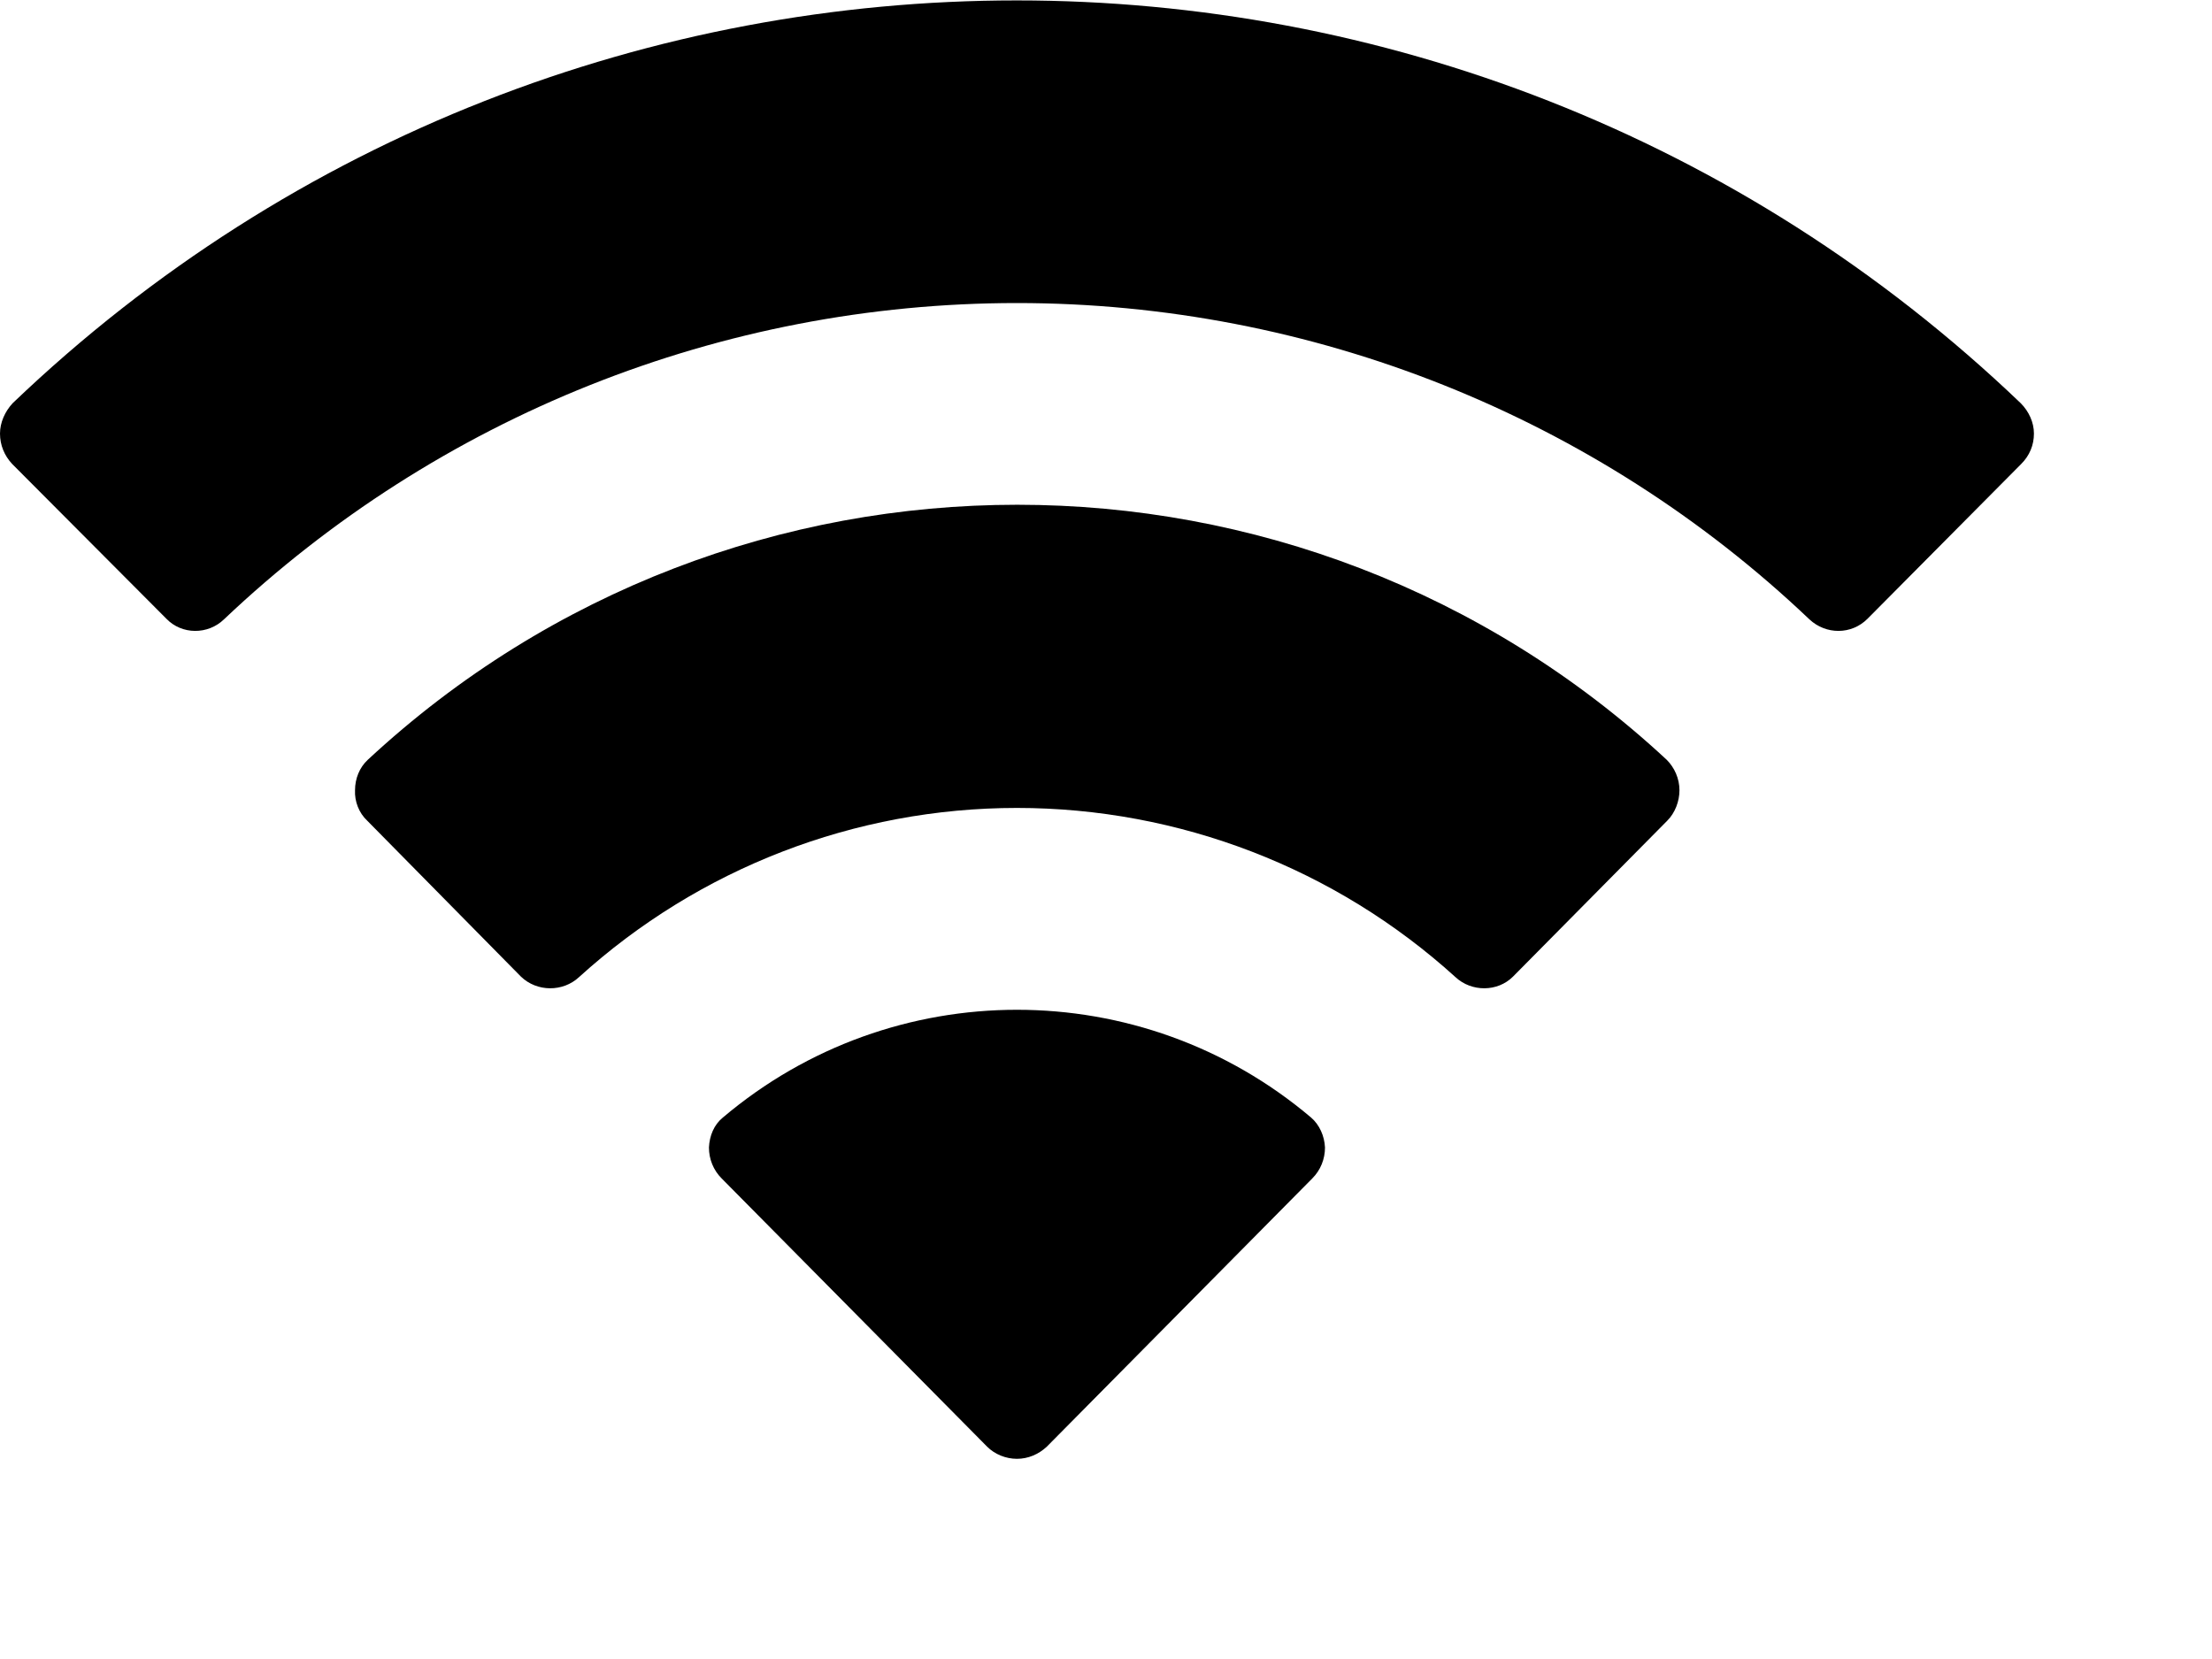 <?xml version="1.0" encoding="utf-8"?>
<svg xmlns="http://www.w3.org/2000/svg" fill="none" height="100%" overflow="visible" preserveAspectRatio="none" style="display: block;" viewBox="0 0 4 3" width="100%">
<path d="M1.307 2.021C1.614 1.761 2.064 1.761 2.371 2.021C2.386 2.034 2.395 2.054 2.396 2.075C2.396 2.096 2.388 2.116 2.373 2.131L1.893 2.616C1.878 2.63 1.859 2.638 1.839 2.638C1.819 2.638 1.799 2.63 1.785 2.616L1.305 2.131C1.29 2.116 1.282 2.096 1.282 2.075C1.283 2.054 1.291 2.034 1.307 2.021ZM0.665 1.374C1.327 0.759 2.352 0.759 3.014 1.374C3.028 1.388 3.037 1.408 3.037 1.429C3.037 1.449 3.029 1.47 3.015 1.484L2.736 1.766C2.708 1.794 2.661 1.794 2.632 1.767C2.415 1.57 2.132 1.461 1.839 1.461C1.546 1.461 1.264 1.57 1.047 1.767C1.018 1.794 0.971 1.794 0.942 1.766L0.664 1.484C0.649 1.47 0.641 1.449 0.642 1.429C0.642 1.408 0.65 1.388 0.665 1.374ZM0.023 0.729C1.038 -0.242 2.639 -0.242 3.654 0.729C3.669 0.744 3.678 0.764 3.678 0.784C3.678 0.805 3.67 0.824 3.655 0.839L3.377 1.119C3.348 1.148 3.302 1.148 3.272 1.12C2.886 0.753 2.372 0.548 1.839 0.548C1.305 0.548 0.792 0.753 0.405 1.12C0.376 1.148 0.329 1.148 0.301 1.119L0.022 0.839C0.008 0.824 -1.01706e-05 0.805 0 0.784C0 0.764 0.009 0.744 0.023 0.729Z" fill="black" id="Wifi"/>
</svg>